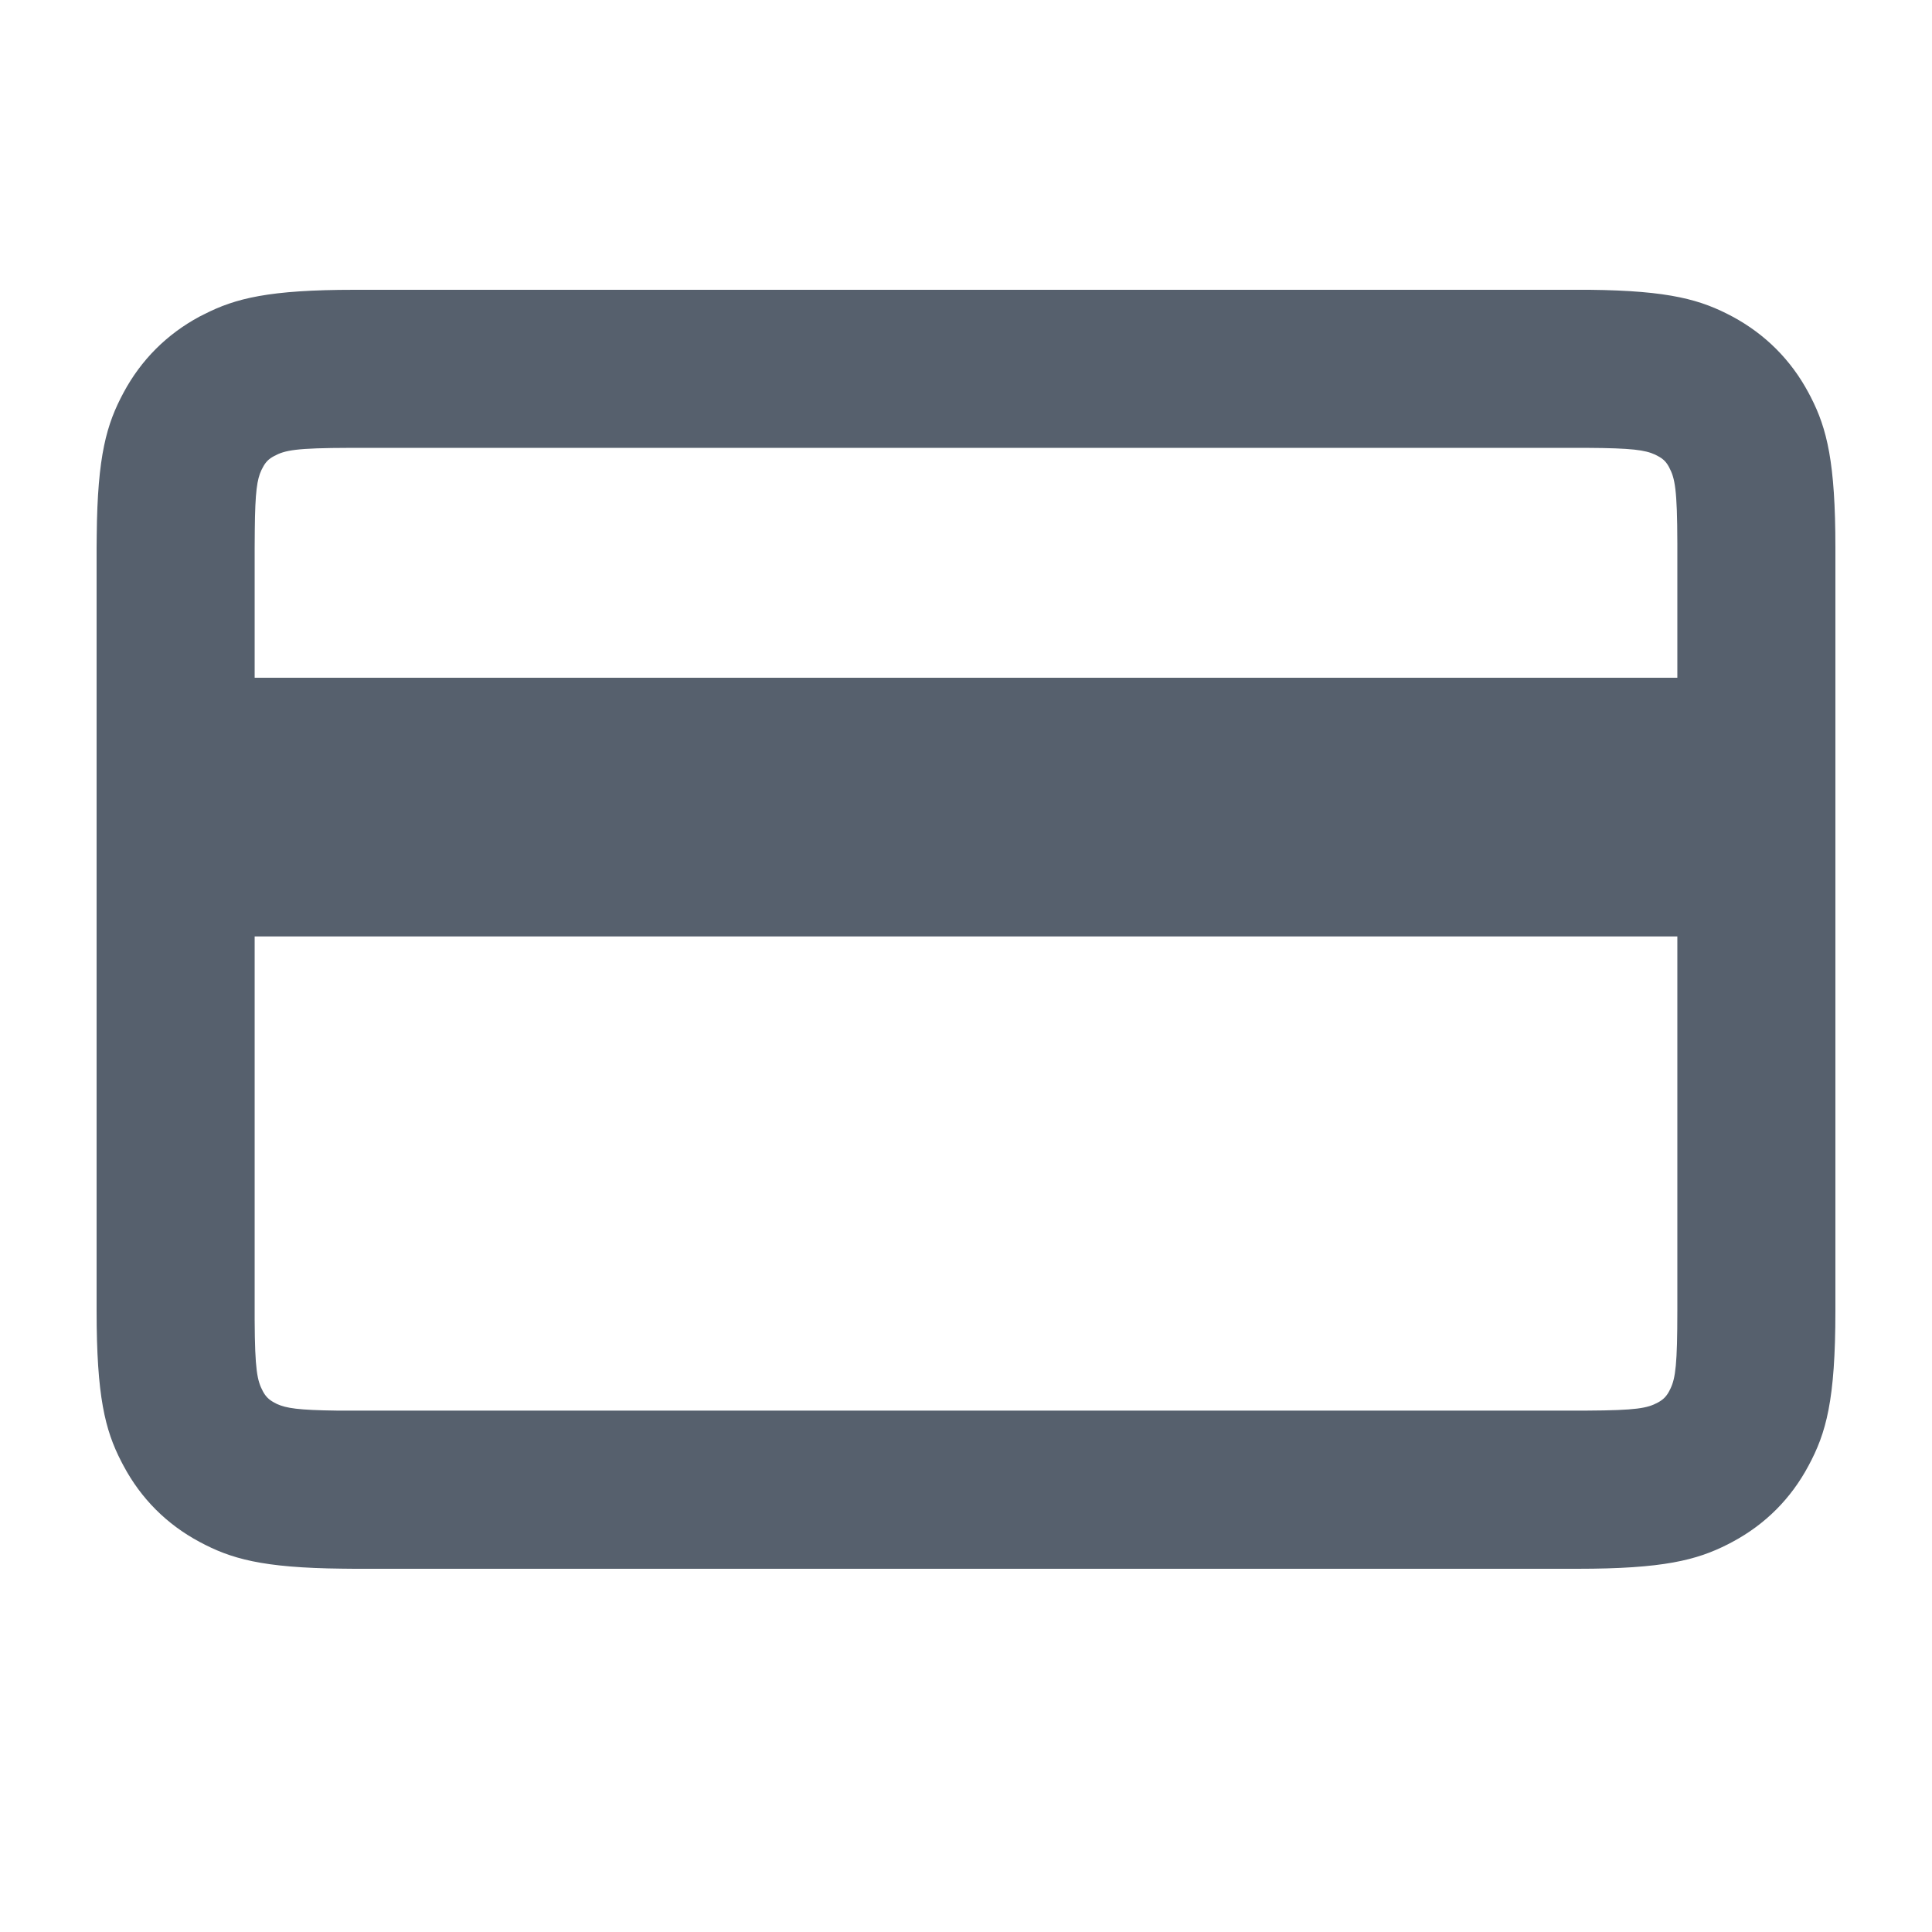 <svg width="16" height="16" viewBox="0 0 16 16" fill="none" xmlns="http://www.w3.org/2000/svg">
    <path d="M13.064 2.4L13.165 2.4C13.832 2.407 14.089 2.484 14.348 2.622C14.619 2.768 14.832 2.981 14.977 3.252L14.997 3.29C15.13 3.55 15.2 3.828 15.2 4.536V10.856C15.2 11.598 15.123 11.868 14.977 12.139C14.832 12.411 14.619 12.624 14.348 12.769L14.31 12.789C14.05 12.921 13.772 12.992 13.064 12.992H2.936L2.835 12.991C2.168 12.984 1.911 12.908 1.652 12.769C1.381 12.624 1.168 12.411 1.023 12.139L1.003 12.101C0.87 11.842 0.8 11.564 0.8 10.856V4.536L0.801 4.435C0.807 3.768 0.884 3.511 1.023 3.252C1.168 2.981 1.381 2.768 1.652 2.622L1.69 2.603C1.95 2.47 2.228 2.4 2.936 2.4H13.064ZM13.891 7.755H2.109L2.109 10.932C2.111 11.346 2.13 11.434 2.177 11.522C2.2 11.565 2.226 11.591 2.27 11.615L2.293 11.627C2.37 11.662 2.469 11.678 2.79 11.682L2.936 11.682L13.141 11.682C13.554 11.68 13.643 11.662 13.73 11.615C13.774 11.591 13.8 11.565 13.823 11.522L13.835 11.498C13.876 11.411 13.891 11.295 13.891 10.856V7.755ZM2.897 3.709C2.451 3.71 2.36 3.728 2.27 3.777C2.226 3.8 2.2 3.826 2.177 3.87L2.165 3.893C2.129 3.97 2.113 4.069 2.11 4.39L2.109 4.536V5.613H13.891V4.497C13.89 4.051 13.871 3.96 13.823 3.87C13.8 3.826 13.774 3.8 13.73 3.777L13.707 3.765C13.624 3.727 13.518 3.711 13.141 3.709L2.897 3.709Z" fill="#56606D"/>
</svg>
